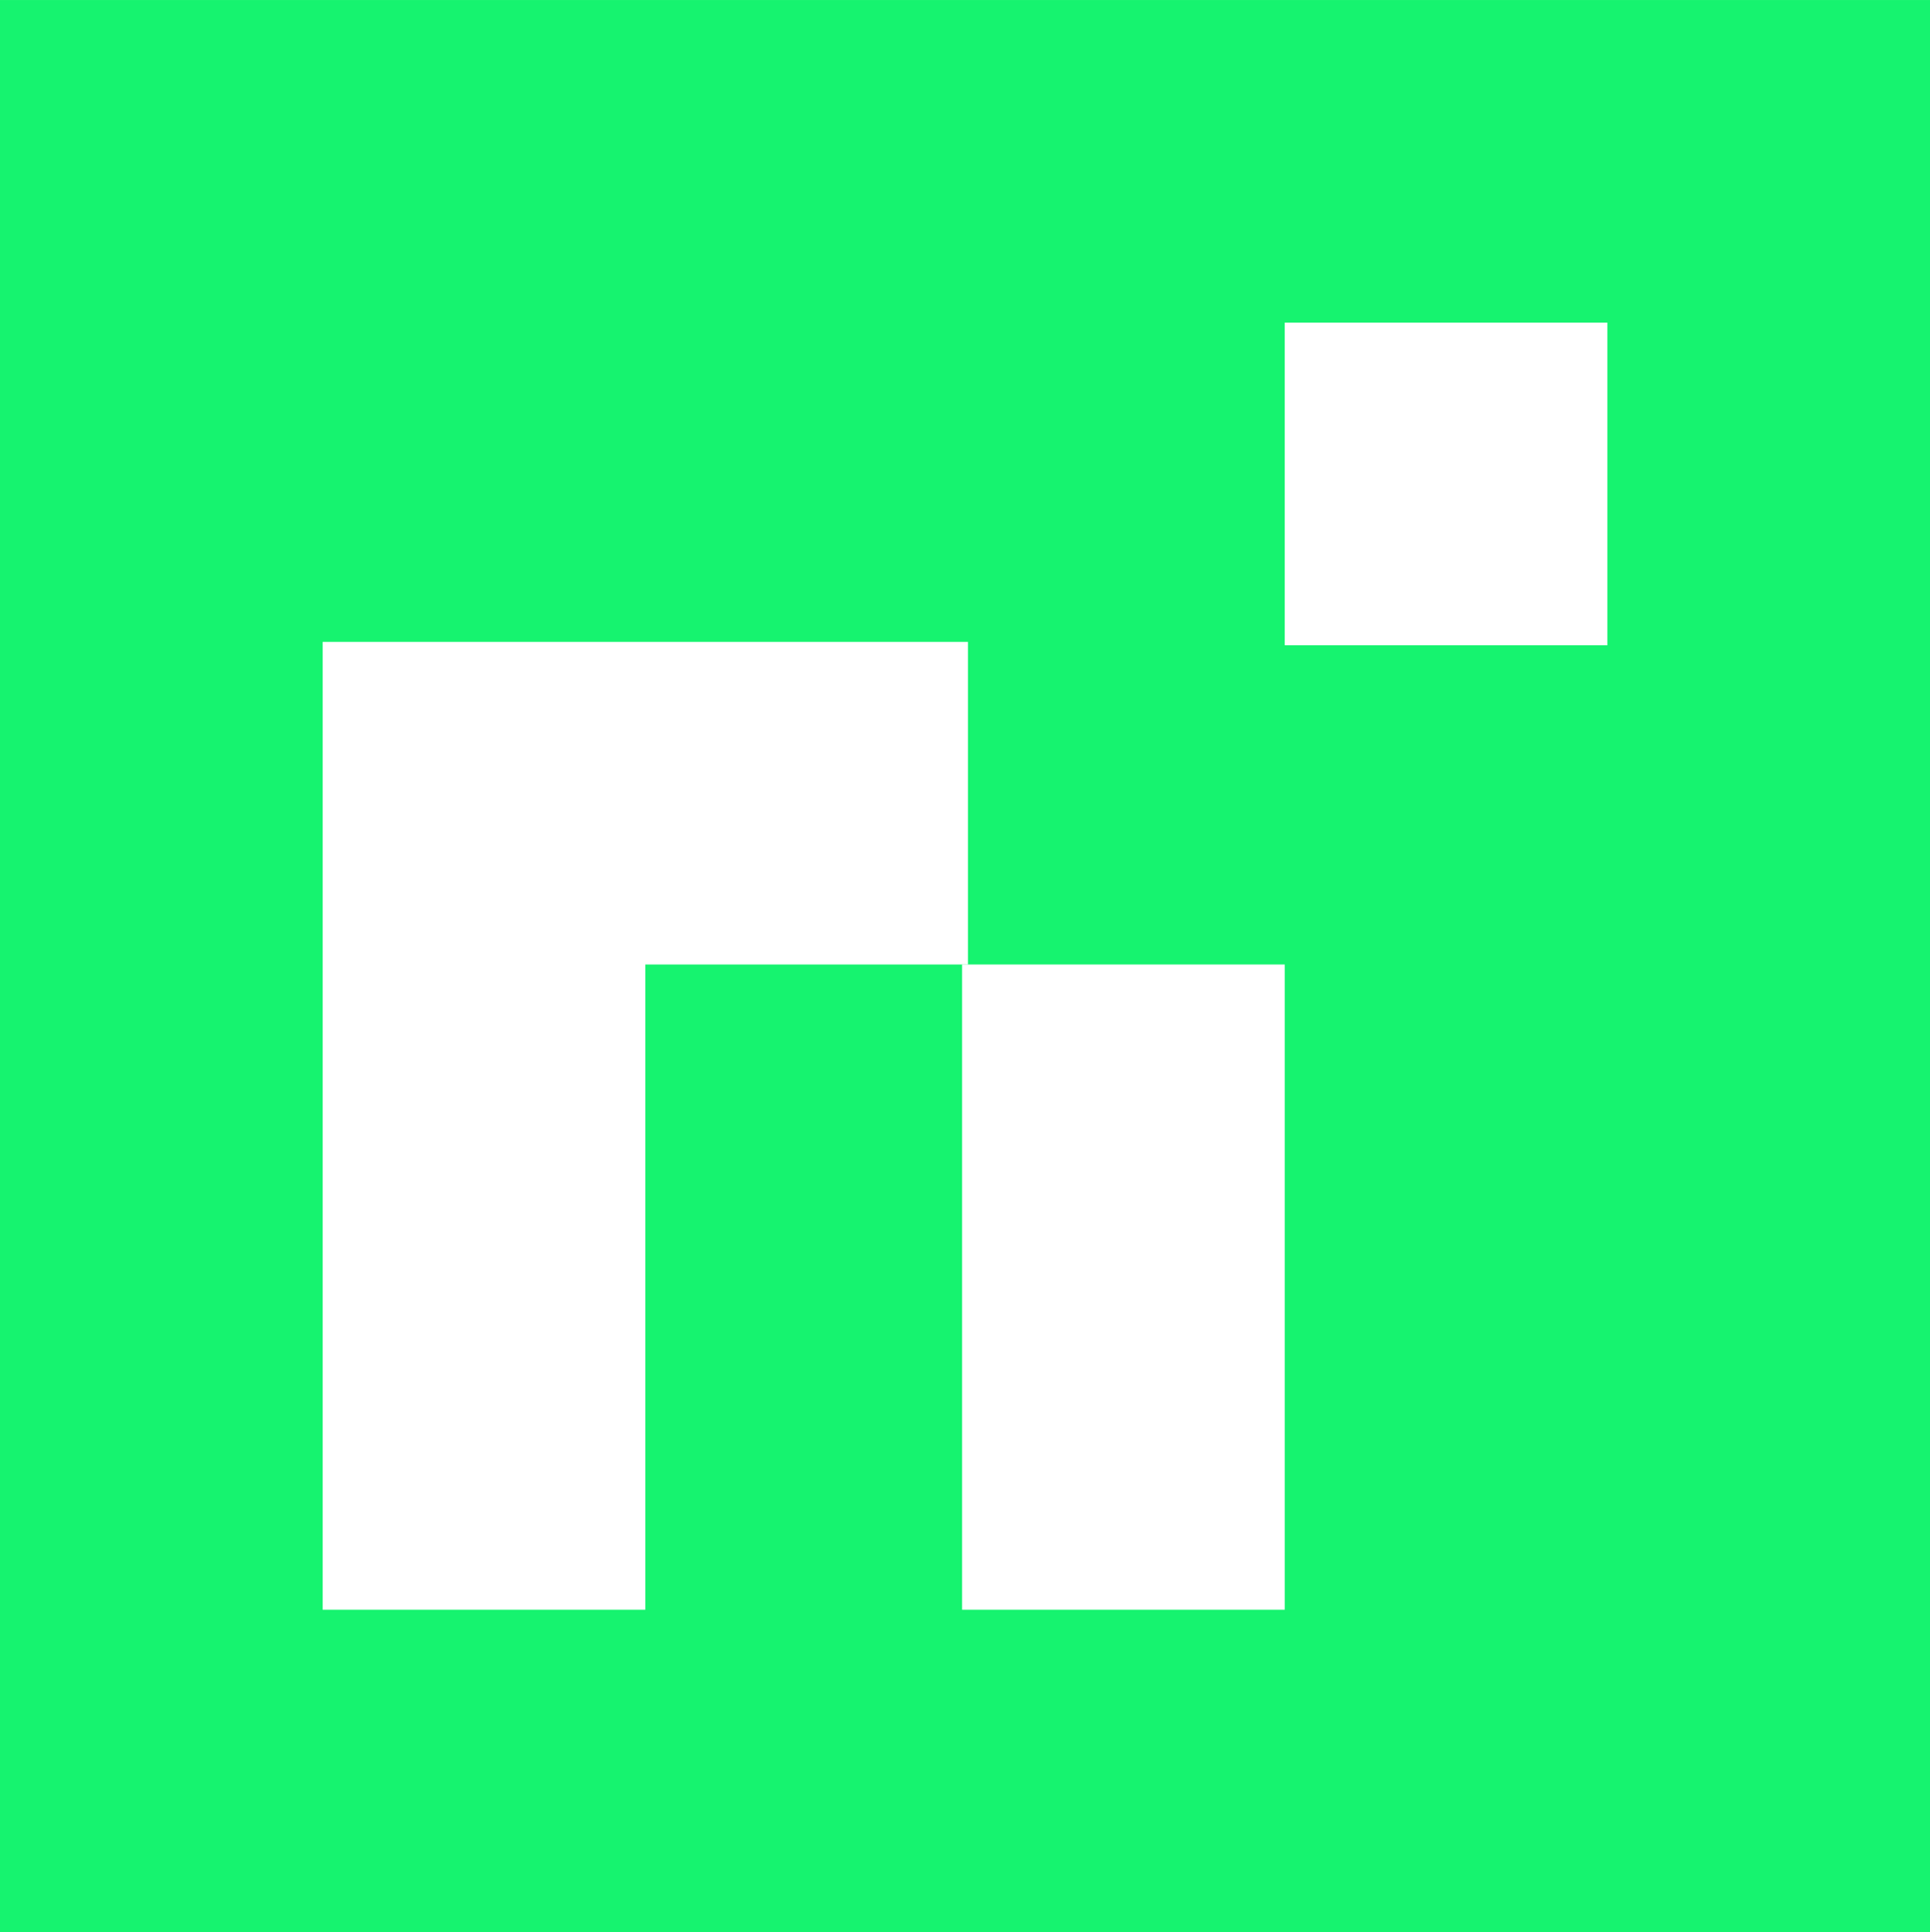 <?xml version="1.0" encoding="UTF-8"?> <svg xmlns="http://www.w3.org/2000/svg" xmlns:xlink="http://www.w3.org/1999/xlink" xmlns:xodm="http://www.corel.com/coreldraw/odm/2003" xml:space="preserve" width="21.851mm" height="21.881mm" version="1.1" style="shape-rendering:geometricPrecision; text-rendering:geometricPrecision; image-rendering:optimizeQuality; fill-rule:evenodd; clip-rule:evenodd" viewBox="0 0 561.15 561.91"> <defs> <style type="text/css"> .fil0 {fill:#16F36F} .fil1 {fill:white;fill-rule:nonzero} </style> </defs> <g id="Camada_x0020_1">  <rect class="fil0" x="0" y="0" width="561.15" height="561.91"></rect> <polygon class="fil1" points="373.54,468.1 373.54,280.47 279.73,280.47 279.73,468.1 "></polygon> <polygon class="fil1" points="281.43,186.66 93.81,186.66 93.81,251.64 93.81,280.47 93.81,468.1 187.62,468.1 187.62,280.47 281.43,280.47 "></polygon> <polygon class="fil1" points="467.35,187.63 467.35,93.81 373.54,93.81 373.54,187.63 "></polygon> </g> </svg> 